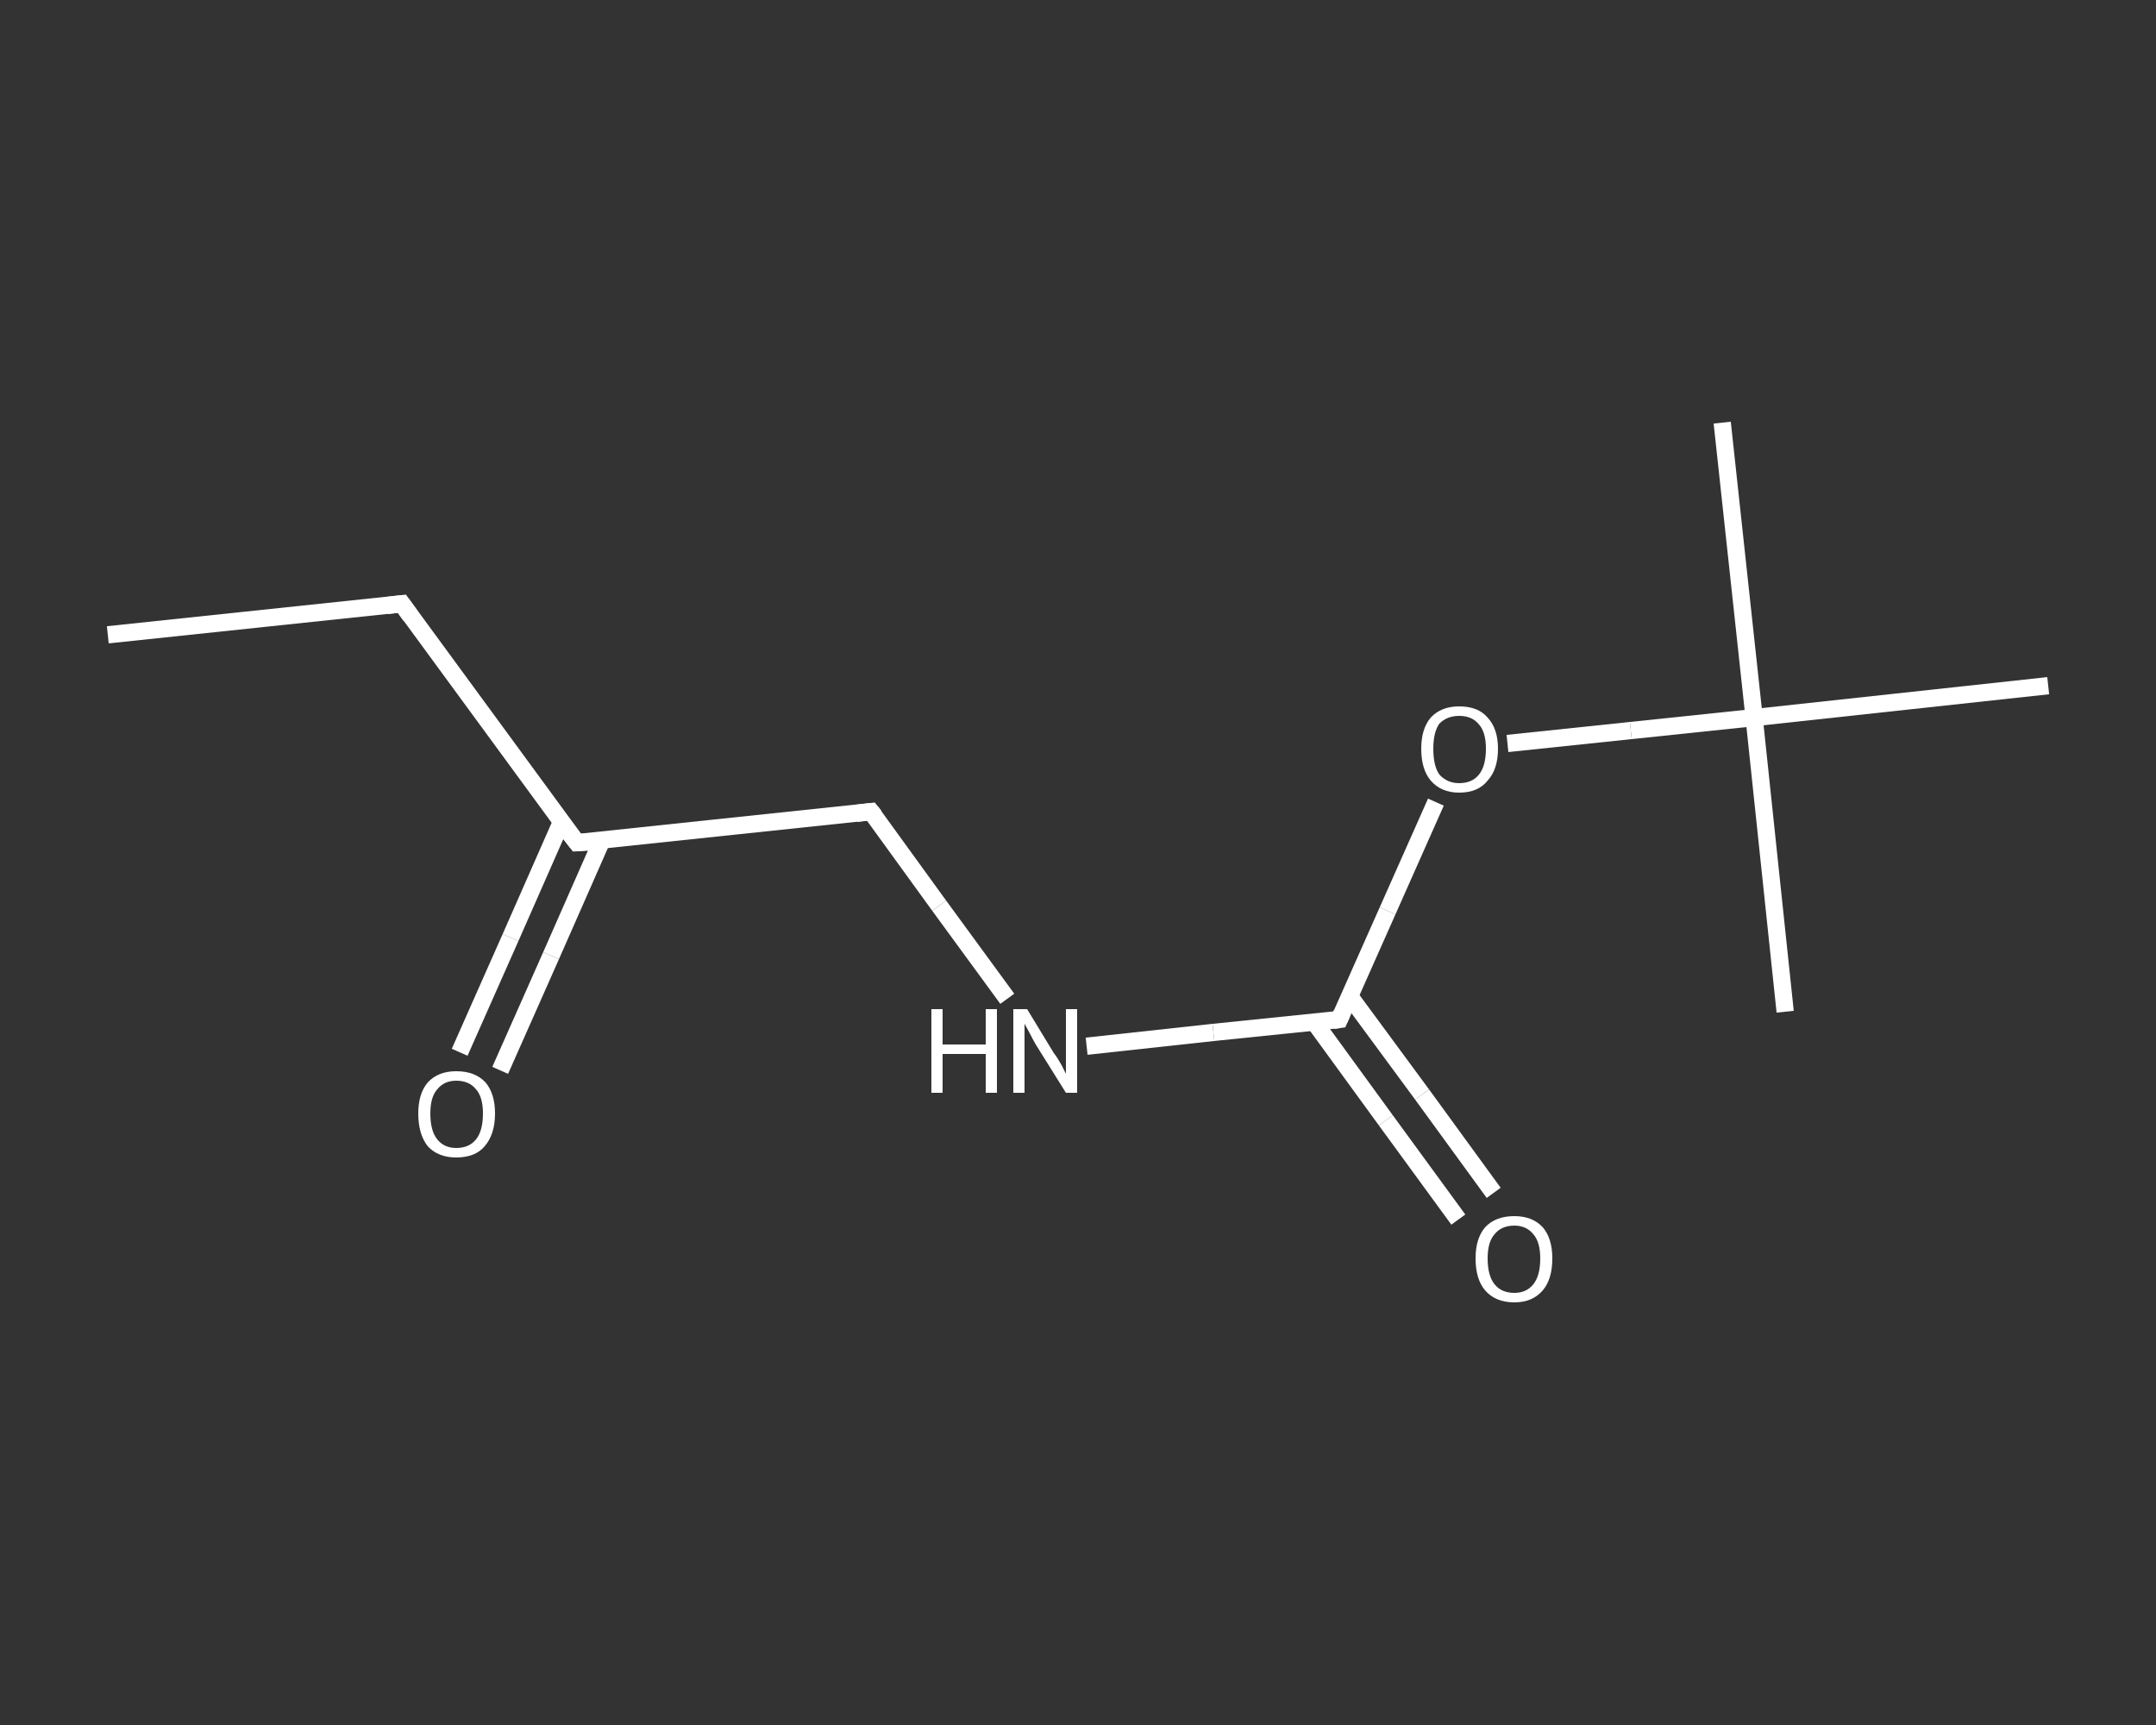 <?xml version='1.0' encoding='iso-8859-1'?>
<svg version='1.1' baseProfile='full'
              xmlns='http://www.w3.org/2000/svg'
                      xmlns:rdkit='http://www.rdkit.org/xml'
                      xmlns:xlink='http://www.w3.org/1999/xlink'
                  xml:space='preserve'
width='250px' height='200px' viewBox='0 0 250 200'>
<rect x="0" y="0" width="250" height="200" fill="#333333" stroke="none"/>
<!-- END OF HEADER -->
<rect style='opacity:1.0;fill:transparent;stroke:none' width='250.0' height='200.0' x='0.0' y='0.0'> </rect>
<path class='bond-0 atom-0 atom-1' d='M 12.5,73.6 L 46.6,70.0' style='fill:none;fill-rule:evenodd;stroke:#FFFFFF;stroke-width:2.0px;stroke-linecap:butt;stroke-linejoin:miter;stroke-opacity:1' />
<path class='bond-1 atom-1 atom-2' d='M 46.6,70.0 L 66.9,97.7' style='fill:none;fill-rule:evenodd;stroke:#FFFFFF;stroke-width:2.0px;stroke-linecap:butt;stroke-linejoin:miter;stroke-opacity:1' />
<path class='bond-2 atom-2 atom-3' d='M 65.1,95.3 L 59.2,108.7' style='fill:none;fill-rule:evenodd;stroke:#FFFFFF;stroke-width:2.0px;stroke-linecap:butt;stroke-linejoin:miter;stroke-opacity:1' />
<path class='bond-2 atom-2 atom-3' d='M 59.2,108.7 L 53.3,122.0' style='fill:none;fill-rule:evenodd;stroke:#FFFFFF;stroke-width:2.0px;stroke-linecap:butt;stroke-linejoin:miter;stroke-opacity:1' />
<path class='bond-2 atom-2 atom-3' d='M 69.8,97.4 L 63.9,110.8' style='fill:none;fill-rule:evenodd;stroke:#FFFFFF;stroke-width:2.0px;stroke-linecap:butt;stroke-linejoin:miter;stroke-opacity:1' />
<path class='bond-2 atom-2 atom-3' d='M 63.9,110.8 L 58.0,124.1' style='fill:none;fill-rule:evenodd;stroke:#FFFFFF;stroke-width:2.0px;stroke-linecap:butt;stroke-linejoin:miter;stroke-opacity:1' />
<path class='bond-3 atom-2 atom-4' d='M 66.9,97.7 L 101.0,94.1' style='fill:none;fill-rule:evenodd;stroke:#FFFFFF;stroke-width:2.0px;stroke-linecap:butt;stroke-linejoin:miter;stroke-opacity:1' />
<path class='bond-4 atom-4 atom-5' d='M 101.0,94.1 L 108.9,105.0' style='fill:none;fill-rule:evenodd;stroke:#FFFFFF;stroke-width:2.0px;stroke-linecap:butt;stroke-linejoin:miter;stroke-opacity:1' />
<path class='bond-4 atom-4 atom-5' d='M 108.9,105.0 L 116.8,115.8' style='fill:none;fill-rule:evenodd;stroke:#FFFFFF;stroke-width:2.0px;stroke-linecap:butt;stroke-linejoin:miter;stroke-opacity:1' />
<path class='bond-5 atom-5 atom-6' d='M 126.0,121.3 L 140.7,119.7' style='fill:none;fill-rule:evenodd;stroke:#FFFFFF;stroke-width:2.0px;stroke-linecap:butt;stroke-linejoin:miter;stroke-opacity:1' />
<path class='bond-5 atom-5 atom-6' d='M 140.7,119.7 L 155.3,118.2' style='fill:none;fill-rule:evenodd;stroke:#FFFFFF;stroke-width:2.0px;stroke-linecap:butt;stroke-linejoin:miter;stroke-opacity:1' />
<path class='bond-6 atom-6 atom-7' d='M 152.4,118.5 L 160.7,129.9' style='fill:none;fill-rule:evenodd;stroke:#FFFFFF;stroke-width:2.0px;stroke-linecap:butt;stroke-linejoin:miter;stroke-opacity:1' />
<path class='bond-6 atom-6 atom-7' d='M 160.7,129.9 L 169.1,141.4' style='fill:none;fill-rule:evenodd;stroke:#FFFFFF;stroke-width:2.0px;stroke-linecap:butt;stroke-linejoin:miter;stroke-opacity:1' />
<path class='bond-6 atom-6 atom-7' d='M 156.5,115.5 L 164.9,126.9' style='fill:none;fill-rule:evenodd;stroke:#FFFFFF;stroke-width:2.0px;stroke-linecap:butt;stroke-linejoin:miter;stroke-opacity:1' />
<path class='bond-6 atom-6 atom-7' d='M 164.9,126.9 L 173.2,138.3' style='fill:none;fill-rule:evenodd;stroke:#FFFFFF;stroke-width:2.0px;stroke-linecap:butt;stroke-linejoin:miter;stroke-opacity:1' />
<path class='bond-7 atom-6 atom-8' d='M 155.3,118.2 L 160.9,105.6' style='fill:none;fill-rule:evenodd;stroke:#FFFFFF;stroke-width:2.0px;stroke-linecap:butt;stroke-linejoin:miter;stroke-opacity:1' />
<path class='bond-7 atom-6 atom-8' d='M 160.9,105.6 L 166.5,93.0' style='fill:none;fill-rule:evenodd;stroke:#FFFFFF;stroke-width:2.0px;stroke-linecap:butt;stroke-linejoin:miter;stroke-opacity:1' />
<path class='bond-8 atom-8 atom-9' d='M 174.8,86.2 L 189.1,84.7' style='fill:none;fill-rule:evenodd;stroke:#FFFFFF;stroke-width:2.0px;stroke-linecap:butt;stroke-linejoin:miter;stroke-opacity:1' />
<path class='bond-8 atom-8 atom-9' d='M 189.1,84.7 L 203.4,83.2' style='fill:none;fill-rule:evenodd;stroke:#FFFFFF;stroke-width:2.0px;stroke-linecap:butt;stroke-linejoin:miter;stroke-opacity:1' />
<path class='bond-9 atom-9 atom-10' d='M 203.4,83.2 L 199.7,49.0' style='fill:none;fill-rule:evenodd;stroke:#FFFFFF;stroke-width:2.0px;stroke-linecap:butt;stroke-linejoin:miter;stroke-opacity:1' />
<path class='bond-10 atom-9 atom-11' d='M 203.4,83.2 L 207.0,117.3' style='fill:none;fill-rule:evenodd;stroke:#FFFFFF;stroke-width:2.0px;stroke-linecap:butt;stroke-linejoin:miter;stroke-opacity:1' />
<path class='bond-11 atom-9 atom-12' d='M 203.4,83.2 L 237.5,79.5' style='fill:none;fill-rule:evenodd;stroke:#FFFFFF;stroke-width:2.0px;stroke-linecap:butt;stroke-linejoin:miter;stroke-opacity:1' />
<path d='M 44.9,70.2 L 46.6,70.0 L 47.6,71.4' style='fill:none;stroke:#FFFFFF;stroke-width:2.0px;stroke-linecap:butt;stroke-linejoin:miter;stroke-opacity:1;' />
<path d='M 65.8,96.3 L 66.9,97.7 L 68.6,97.6' style='fill:none;stroke:#FFFFFF;stroke-width:2.0px;stroke-linecap:butt;stroke-linejoin:miter;stroke-opacity:1;' />
<path d='M 99.3,94.3 L 101.0,94.1 L 101.4,94.6' style='fill:none;stroke:#FFFFFF;stroke-width:2.0px;stroke-linecap:butt;stroke-linejoin:miter;stroke-opacity:1;' />
<path d='M 154.6,118.3 L 155.3,118.2 L 155.6,117.5' style='fill:none;stroke:#FFFFFF;stroke-width:2.0px;stroke-linecap:butt;stroke-linejoin:miter;stroke-opacity:1;' />
<path class='atom-3' d='M 48.5 129.1
Q 48.5 126.8, 49.6 125.5
Q 50.8 124.2, 52.9 124.2
Q 55.1 124.2, 56.3 125.5
Q 57.4 126.8, 57.4 129.1
Q 57.4 131.5, 56.2 132.9
Q 55.1 134.2, 52.9 134.2
Q 50.8 134.2, 49.6 132.9
Q 48.5 131.5, 48.5 129.1
M 52.9 133.1
Q 54.4 133.1, 55.2 132.1
Q 56.0 131.1, 56.0 129.1
Q 56.0 127.2, 55.2 126.3
Q 54.4 125.3, 52.9 125.3
Q 51.5 125.3, 50.7 126.3
Q 49.9 127.2, 49.9 129.1
Q 49.9 131.1, 50.7 132.1
Q 51.5 133.1, 52.9 133.1
' fill='#FFFFFF'/>
<path class='atom-5' d='M 108.0 117.0
L 109.3 117.0
L 109.3 121.1
L 114.3 121.1
L 114.3 117.0
L 115.6 117.0
L 115.6 126.7
L 114.3 126.7
L 114.3 122.2
L 109.3 122.2
L 109.3 126.7
L 108.0 126.7
L 108.0 117.0
' fill='#FFFFFF'/>
<path class='atom-5' d='M 119.1 117.0
L 122.2 122.1
Q 122.6 122.6, 123.1 123.5
Q 123.6 124.5, 123.6 124.5
L 123.6 117.0
L 124.9 117.0
L 124.9 126.7
L 123.6 126.7
L 120.1 121.1
Q 119.7 120.4, 119.3 119.6
Q 118.9 118.9, 118.8 118.7
L 118.8 126.7
L 117.5 126.7
L 117.5 117.0
L 119.1 117.0
' fill='#FFFFFF'/>
<path class='atom-7' d='M 171.1 145.9
Q 171.1 143.6, 172.2 142.3
Q 173.4 141.0, 175.6 141.0
Q 177.7 141.0, 178.9 142.3
Q 180.0 143.6, 180.0 145.9
Q 180.0 148.3, 178.9 149.6
Q 177.7 151.0, 175.6 151.0
Q 173.4 151.0, 172.2 149.6
Q 171.1 148.3, 171.1 145.9
M 175.6 149.9
Q 177.0 149.9, 177.8 148.9
Q 178.6 147.9, 178.6 145.9
Q 178.6 144.0, 177.8 143.1
Q 177.0 142.1, 175.6 142.1
Q 174.1 142.1, 173.3 143.1
Q 172.5 144.0, 172.5 145.9
Q 172.5 147.9, 173.3 148.9
Q 174.1 149.9, 175.6 149.9
' fill='#FFFFFF'/>
<path class='atom-8' d='M 164.8 86.8
Q 164.8 84.5, 165.9 83.2
Q 167.1 81.9, 169.2 81.9
Q 171.4 81.9, 172.5 83.2
Q 173.7 84.5, 173.7 86.8
Q 173.7 89.2, 172.5 90.5
Q 171.4 91.9, 169.2 91.9
Q 167.1 91.9, 165.9 90.5
Q 164.8 89.2, 164.8 86.8
M 169.2 90.8
Q 170.7 90.8, 171.5 89.8
Q 172.3 88.8, 172.3 86.8
Q 172.3 84.9, 171.5 84.0
Q 170.7 83.0, 169.2 83.0
Q 167.8 83.0, 166.9 83.9
Q 166.2 84.9, 166.2 86.8
Q 166.2 88.8, 166.9 89.8
Q 167.8 90.8, 169.2 90.8
' fill='#FFFFFF'/>
</svg>
